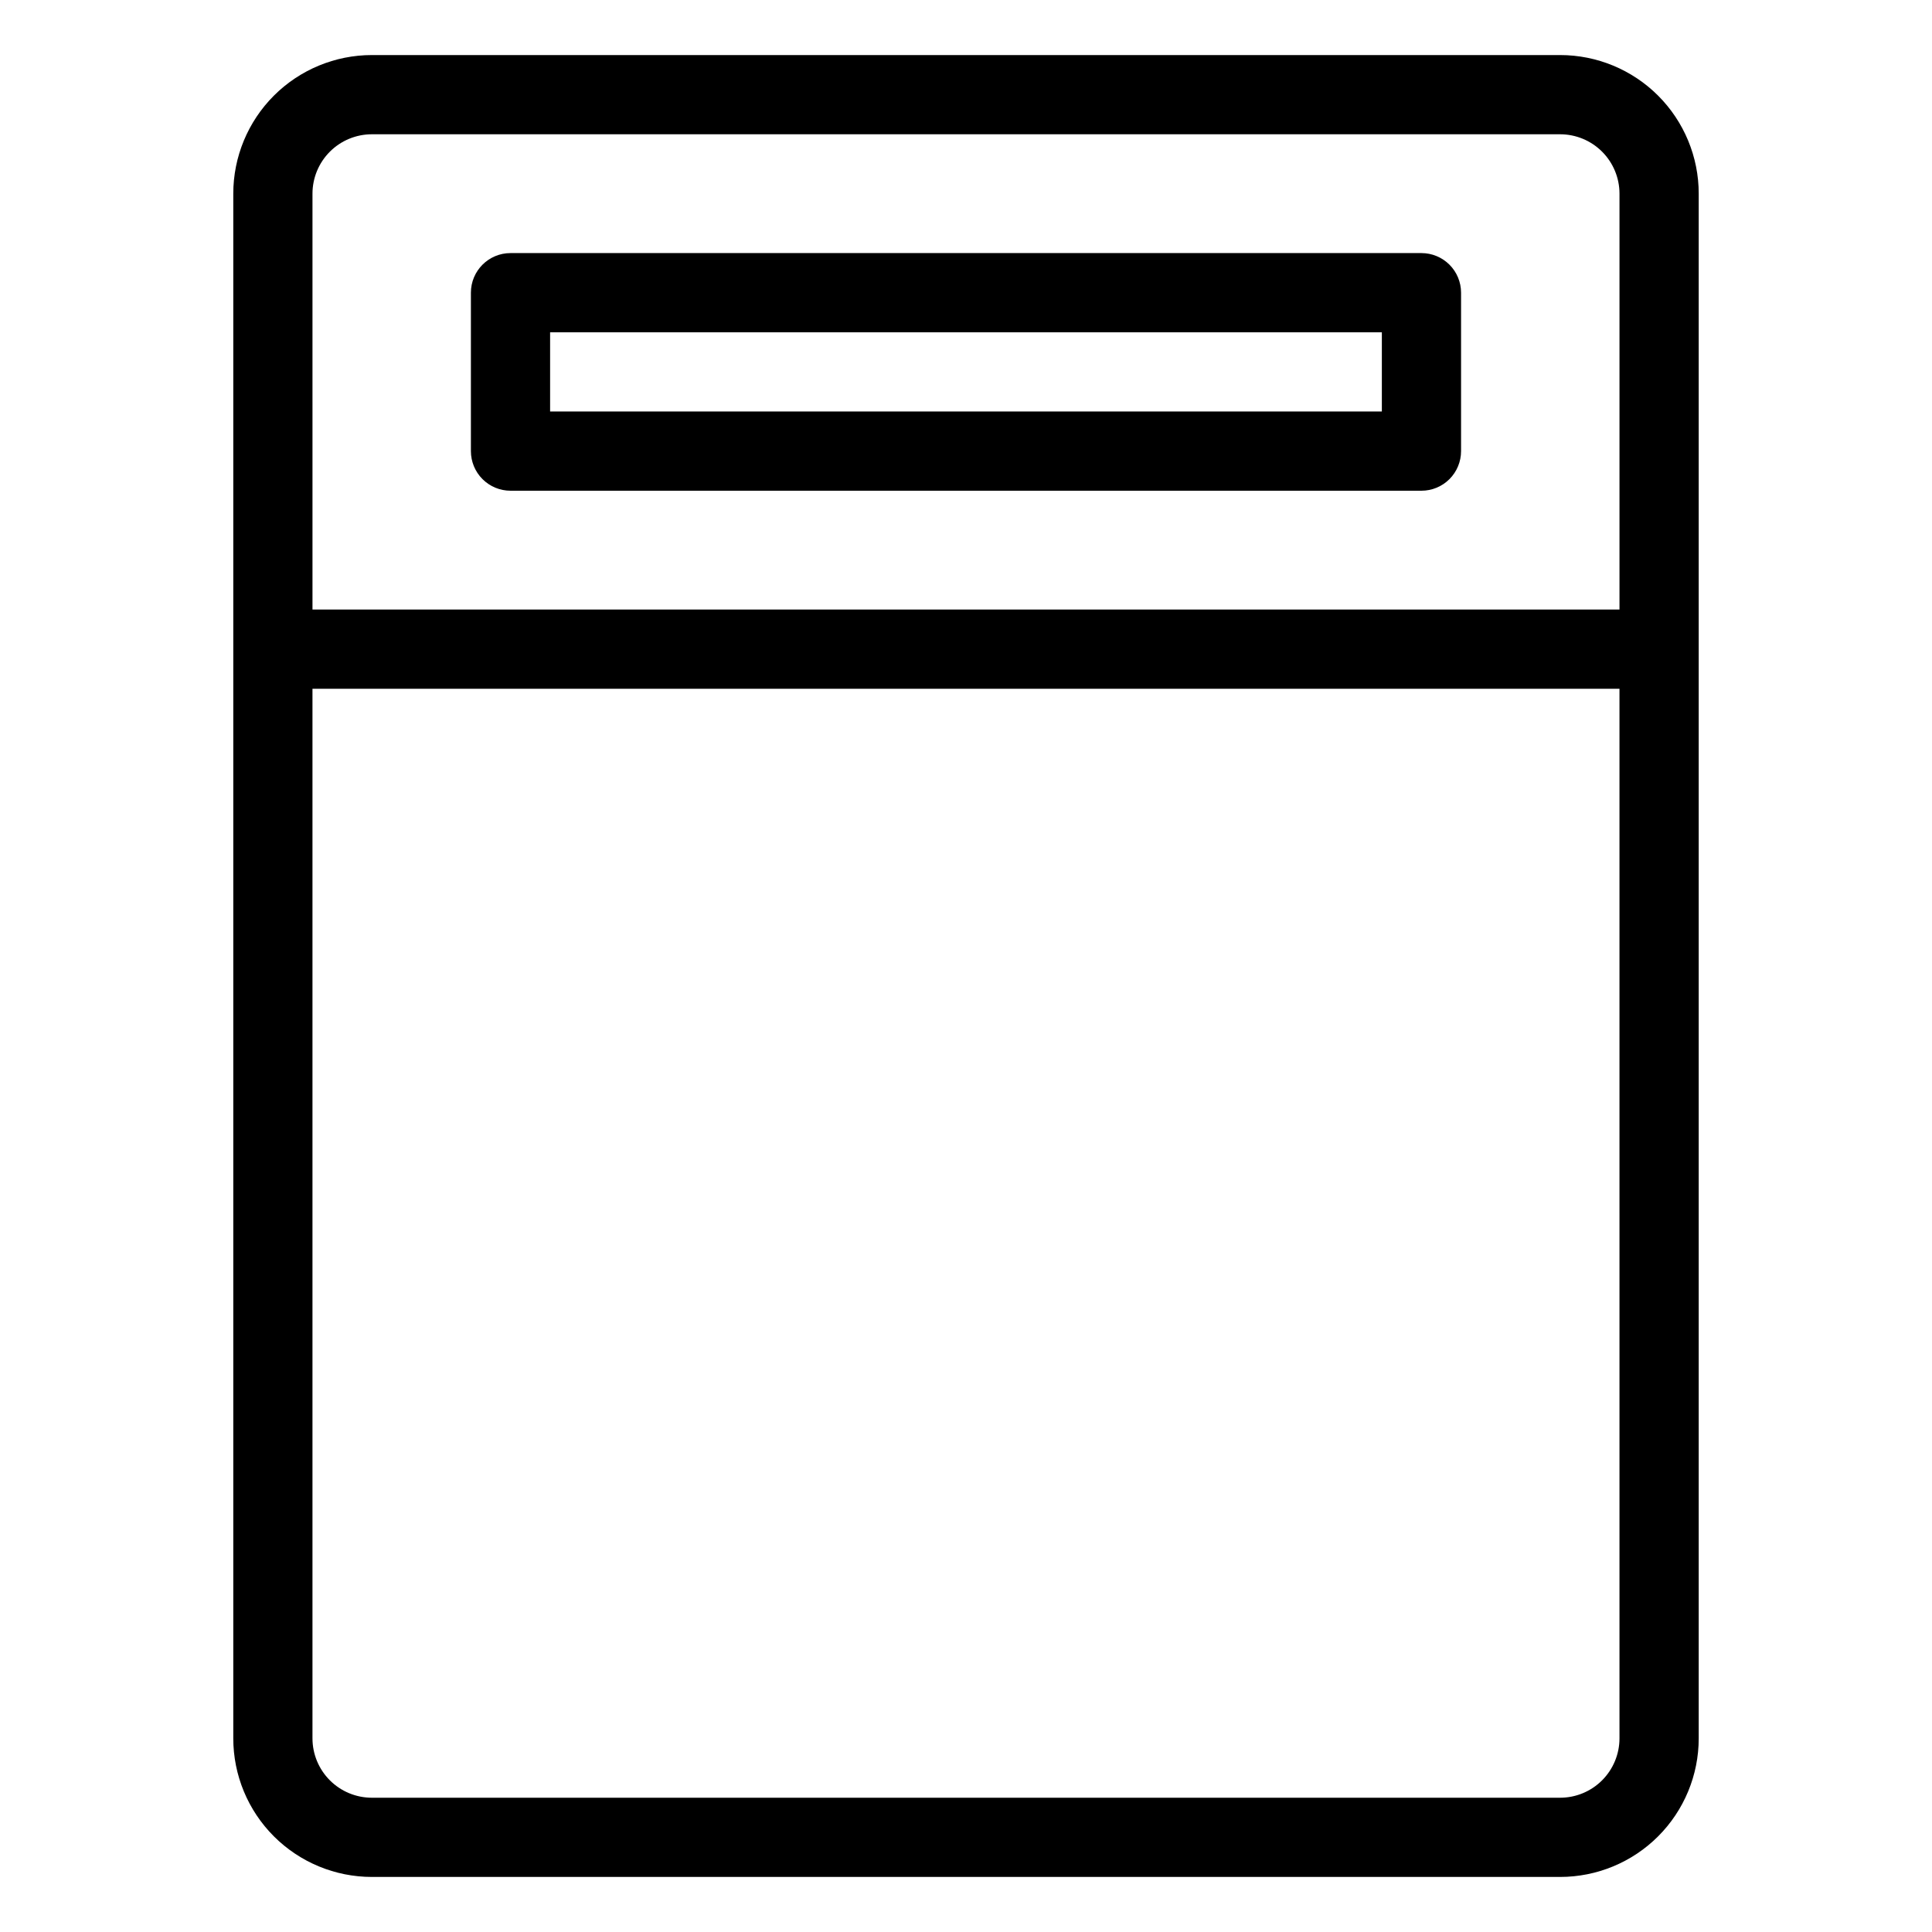 <?xml version="1.0" encoding="UTF-8"?>
<!-- Uploaded to: ICON Repo, www.iconrepo.com, Generator: ICON Repo Mixer Tools -->
<svg fill="#000000" width="800px" height="800px" version="1.1" viewBox="144 144 512 512" xmlns="http://www.w3.org/2000/svg">
 <g>
  <path d="m520.7 211.07h-241.41c-5.797 0-10.496 4.699-10.496 10.496v41.984c0 2.781 1.105 5.453 3.074 7.422s4.641 3.074 7.422 3.074h241.41c2.785 0 5.453-1.105 7.422-3.074s3.074-4.641 3.074-7.422v-41.984c0-2.785-1.105-5.453-3.074-7.422s-4.637-3.074-7.422-3.074zm-10.496 41.984h-220.42v-20.992h220.42z"/>
  <path d="m242.56 641.41h314.88c9.746 0 19.09-3.871 25.977-10.758 6.891-6.891 10.762-16.234 10.762-25.977v-409.35c0-9.742-3.871-19.086-10.762-25.977-6.887-6.887-16.23-10.758-25.977-10.758h-314.88c-9.742 0-19.086 3.871-25.977 10.758-6.891 6.891-10.762 16.234-10.762 25.977v409.35c0 9.742 3.871 19.086 10.762 25.977 6.891 6.887 16.234 10.758 25.977 10.758zm330.62-36.734c0 4.176-1.66 8.18-4.613 11.133-2.953 2.953-6.957 4.609-11.133 4.609h-314.88c-4.176 0-8.18-1.656-11.133-4.609-2.953-2.953-4.613-6.957-4.613-11.133v-278.14h346.37zm-346.37-409.35c0-4.176 1.66-8.18 4.613-11.133 2.953-2.949 6.957-4.609 11.133-4.609h314.88c4.176 0 8.18 1.66 11.133 4.609 2.953 2.953 4.613 6.957 4.613 11.133v110.21h-346.37z"/>
 </g>
</svg>